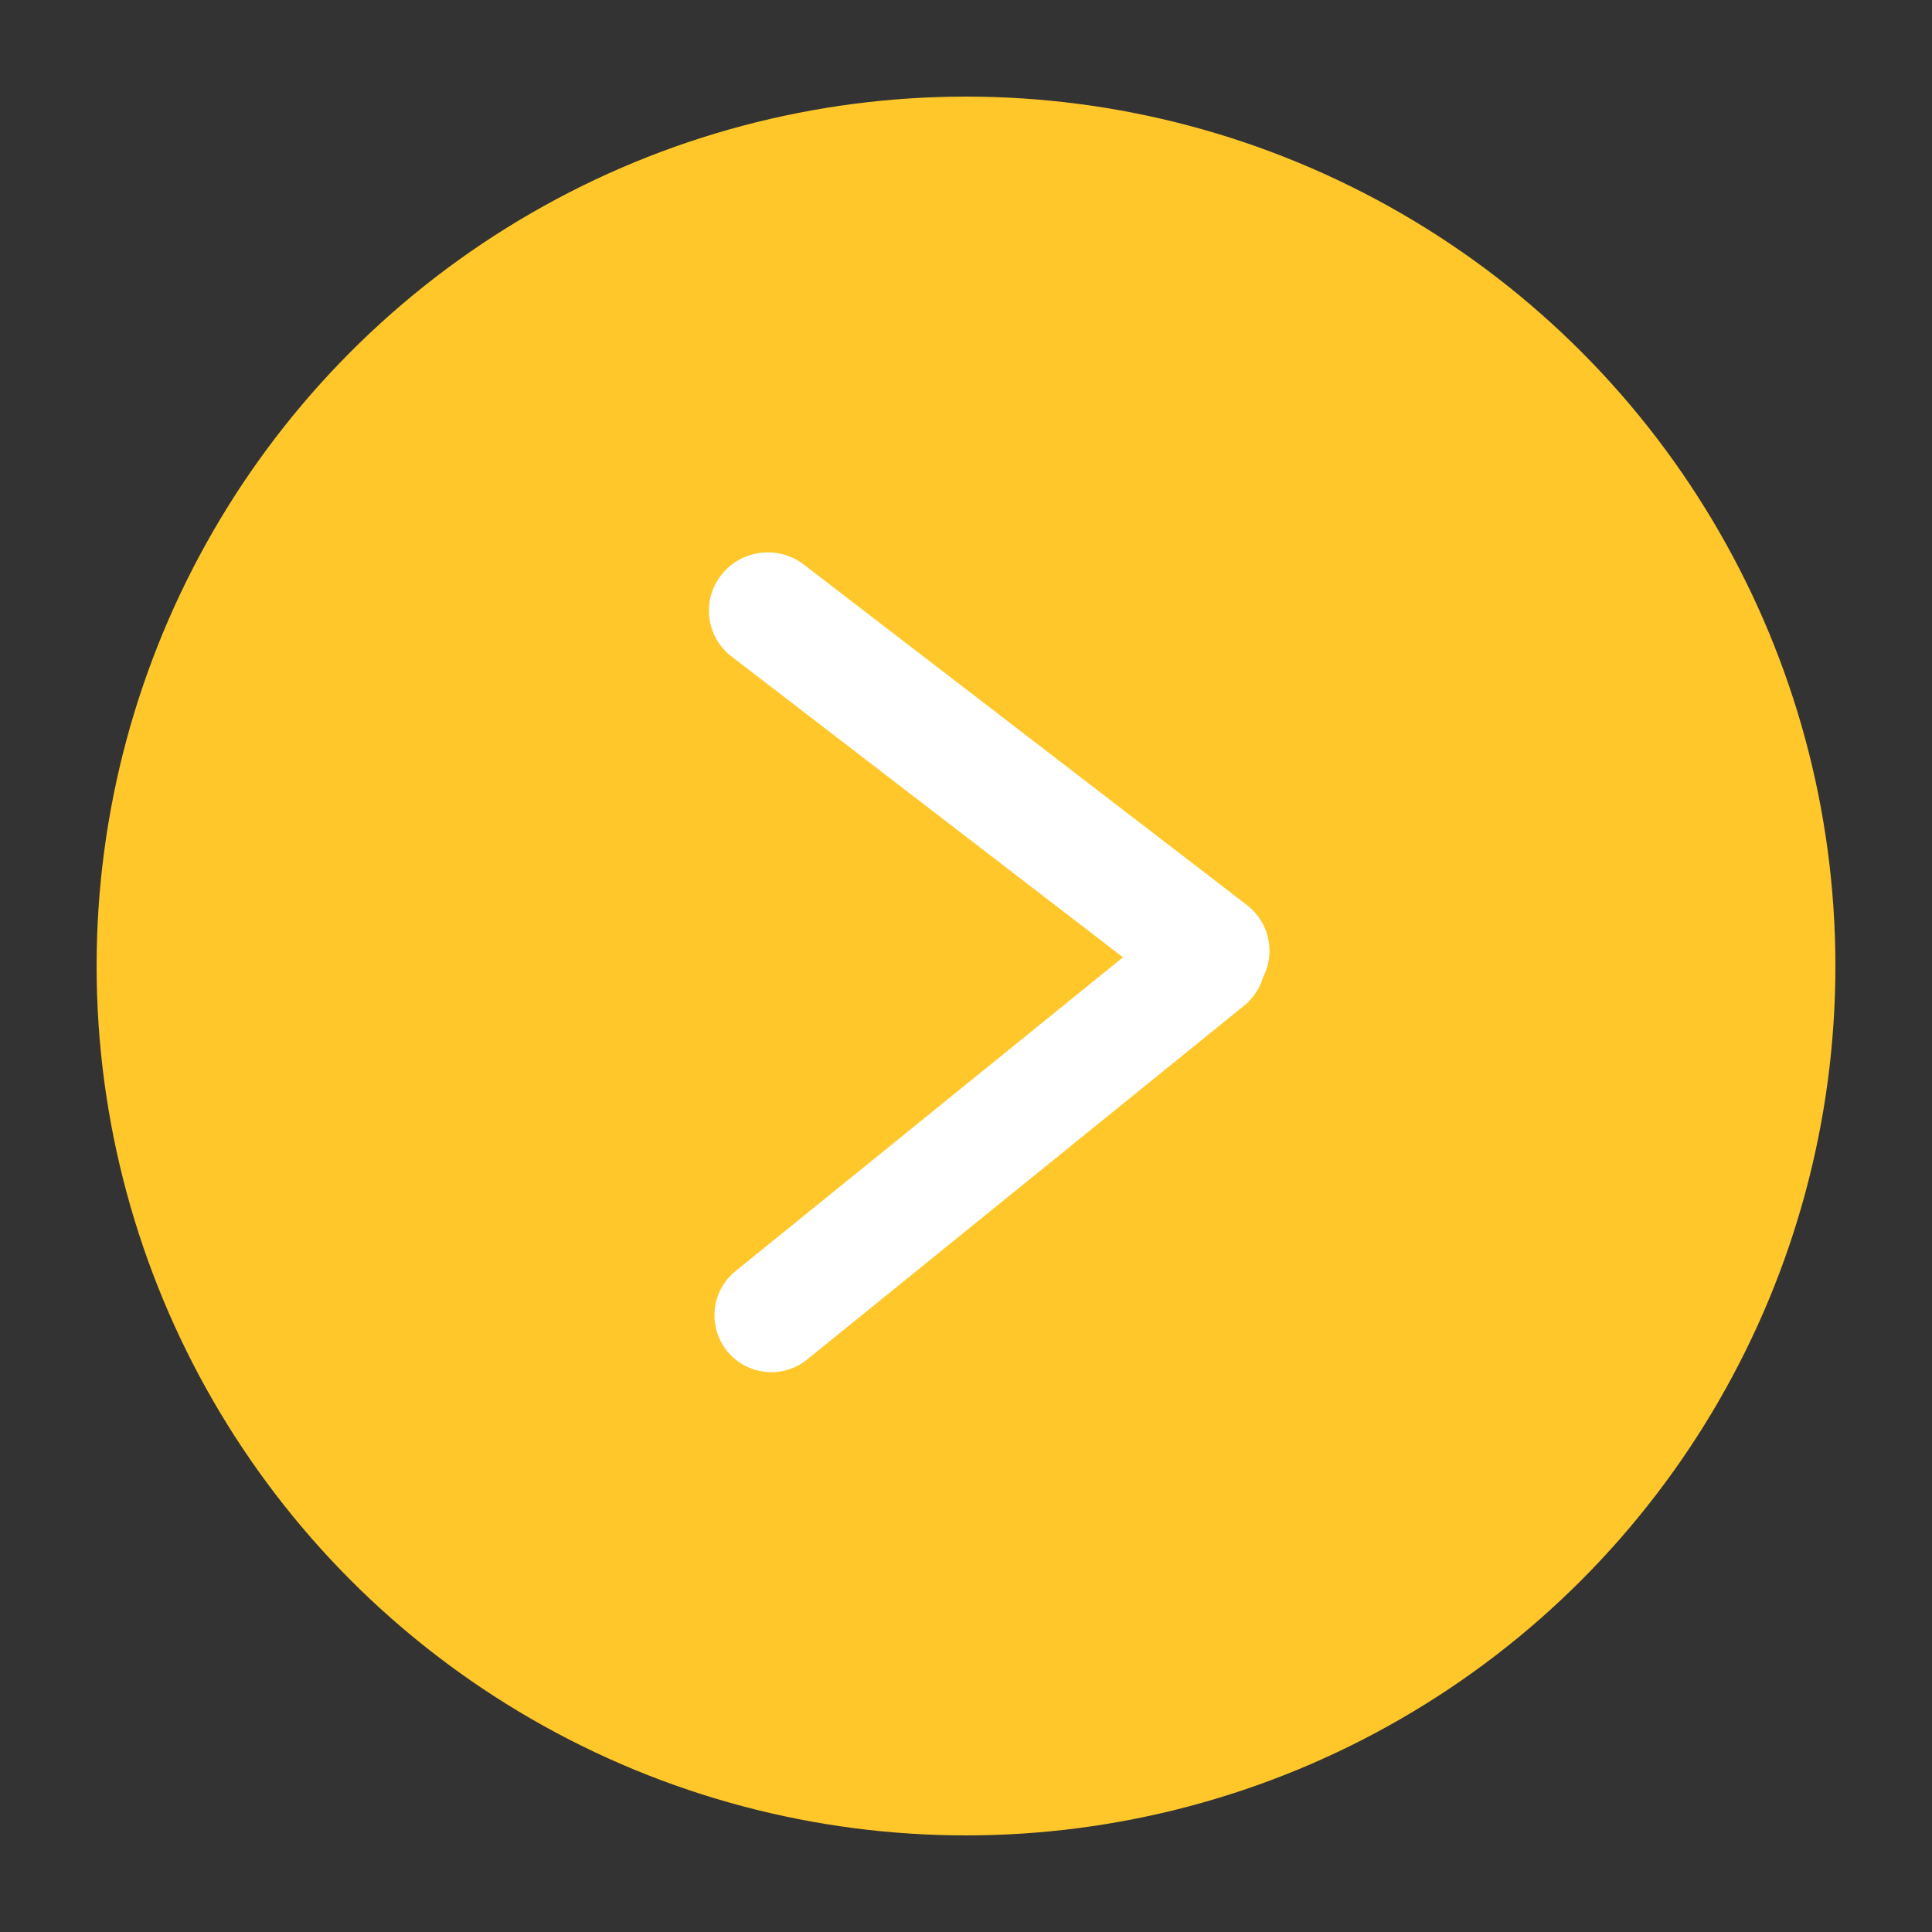<?xml version="1.0" encoding="UTF-8"?>
<svg width="40px" height="40px" viewBox="0 0 40 40" version="1.1" xmlns="http://www.w3.org/2000/svg" xmlns:xlink="http://www.w3.org/1999/xlink">
    <rect x="0" y="0" width="40" height="40" fill="#333333" stroke="none"/>
    <title>B0CCF65C-E773-4F81-93B0-F33A782D2D13</title>
    <g id="Desktop" stroke="none" stroke-width="1" fill="#ffc729" fill-rule="evenodd" opacity="1">
        <g id="Home" transform="translate(-1319, -1010)">
            <g id="Arrow/Circle/Right" transform="translate(1319, 1010)">
                <circle id="Oval-Copy-2" stroke="none" stroke-width="2" cx="20" cy="20" r="18"></circle>
                <path d="M23.648,12.65 L23.662,12.681 C23.793,12.871 23.869,13.101 23.869,13.348 L23.869,24.993 C23.869,25.643 23.342,26.17 22.692,26.17 C22.041,26.17 21.514,25.643 21.514,24.993 L21.513,14.67 L11.571,17.049 C10.929,17.203 10.285,16.807 10.131,16.165 C10.13,16.16 10.129,16.155 10.127,16.15 C9.98,15.495 10.386,14.843 11.039,14.687 L22.287,11.995 C22.849,11.86 23.413,12.146 23.648,12.65 Z" id="Combined-Shape" fill="#FFFFFF" transform="translate(16.983, 19.066) rotate(51) translate(-16.983, -19.066) "></path>
            </g>
        </g>
    </g>
</svg>